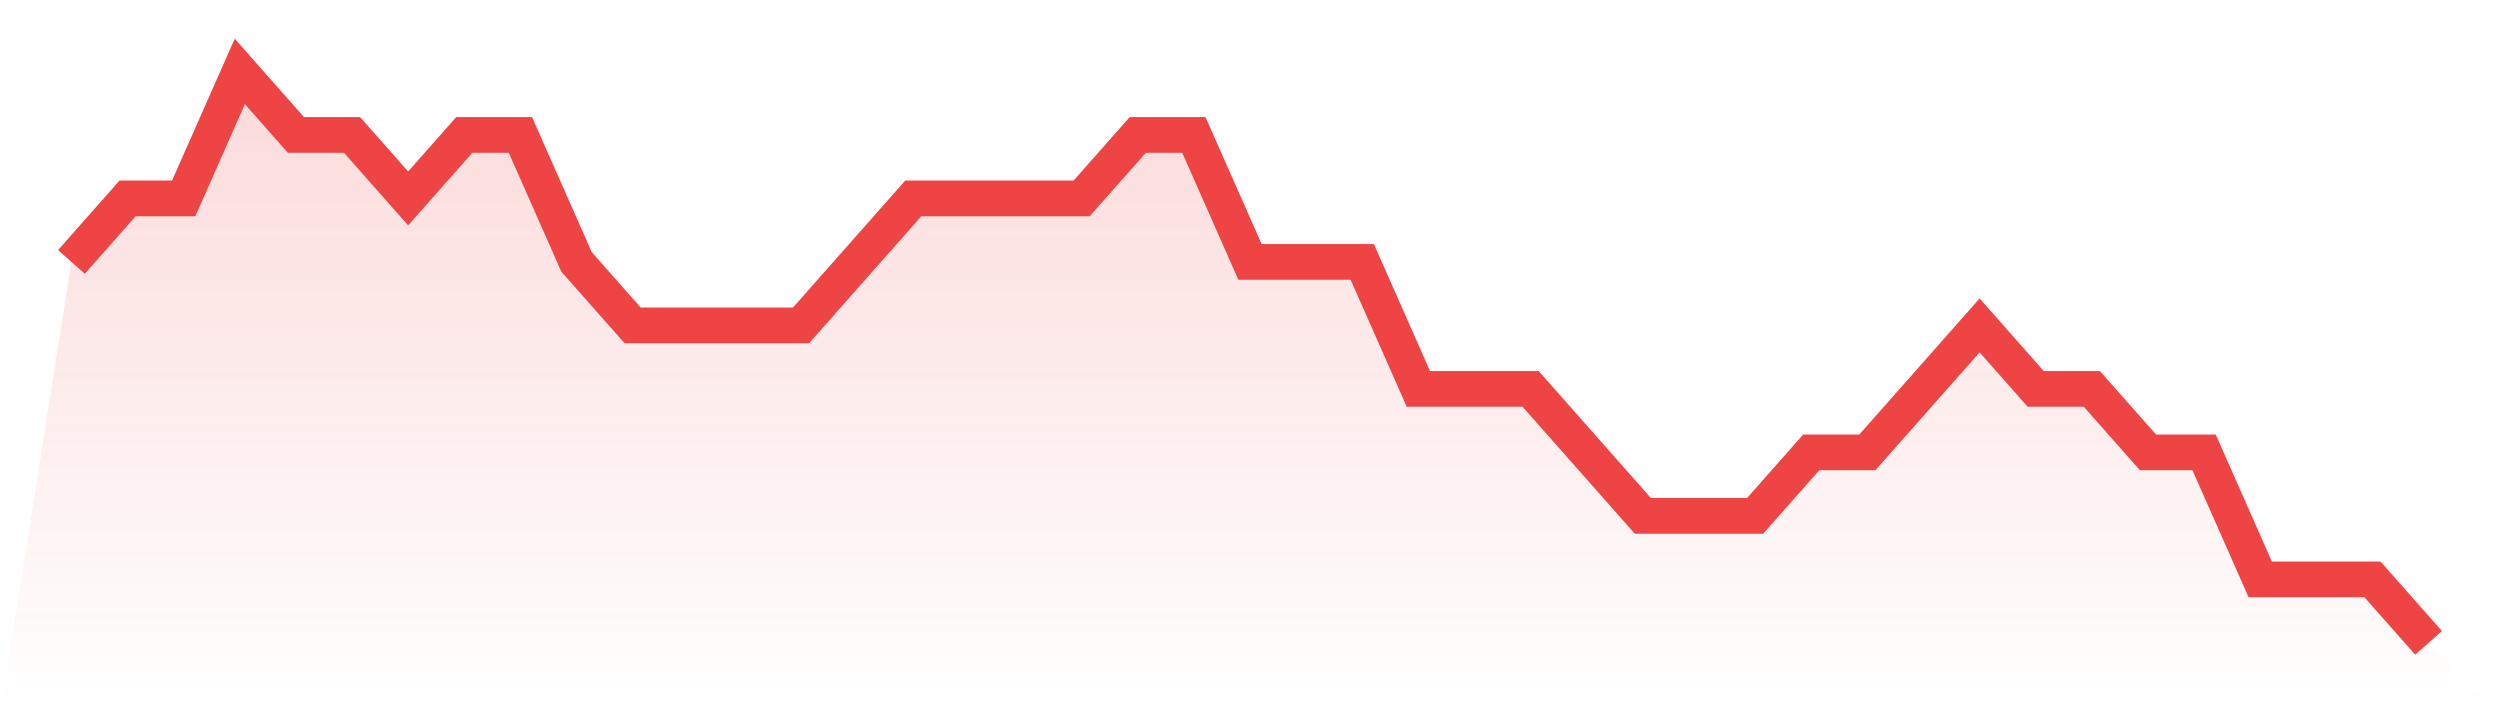 <svg viewBox="0 0 140 40" xmlns="http://www.w3.org/2000/svg">
<defs>
<linearGradient id="gradient" x1="0" x2="0" y1="0" y2="1">
<stop offset="0%" stop-color="#ef4444" stop-opacity="0.2"/>
<stop offset="100%" stop-color="#ef4444" stop-opacity="0"/>
</linearGradient>
</defs>
<path d="M4,14.667 L4,14.667 L7.143,11.111 L10.286,11.111 L13.429,4 L16.571,7.556 L19.714,7.556 L22.857,11.111 L26,7.556 L29.143,7.556 L32.286,14.667 L35.429,18.222 L38.571,18.222 L41.714,18.222 L44.857,18.222 L48,14.667 L51.143,11.111 L54.286,11.111 L57.429,11.111 L60.571,11.111 L63.714,7.556 L66.857,7.556 L70,14.667 L73.143,14.667 L76.286,14.667 L79.429,21.778 L82.571,21.778 L85.714,21.778 L88.857,25.333 L92,28.889 L95.143,28.889 L98.286,28.889 L101.429,25.333 L104.571,25.333 L107.714,21.778 L110.857,18.222 L114,21.778 L117.143,21.778 L120.286,25.333 L123.429,25.333 L126.571,32.444 L129.714,32.444 L132.857,32.444 L136,36 L140,40 L0,40 z" fill="url(#gradient)"/>
<path d="M4,14.667 L4,14.667 L7.143,11.111 L10.286,11.111 L13.429,4 L16.571,7.556 L19.714,7.556 L22.857,11.111 L26,7.556 L29.143,7.556 L32.286,14.667 L35.429,18.222 L38.571,18.222 L41.714,18.222 L44.857,18.222 L48,14.667 L51.143,11.111 L54.286,11.111 L57.429,11.111 L60.571,11.111 L63.714,7.556 L66.857,7.556 L70,14.667 L73.143,14.667 L76.286,14.667 L79.429,21.778 L82.571,21.778 L85.714,21.778 L88.857,25.333 L92,28.889 L95.143,28.889 L98.286,28.889 L101.429,25.333 L104.571,25.333 L107.714,21.778 L110.857,18.222 L114,21.778 L117.143,21.778 L120.286,25.333 L123.429,25.333 L126.571,32.444 L129.714,32.444 L132.857,32.444 L136,36" fill="none" stroke="#ef4444" stroke-width="2"/>
</svg>